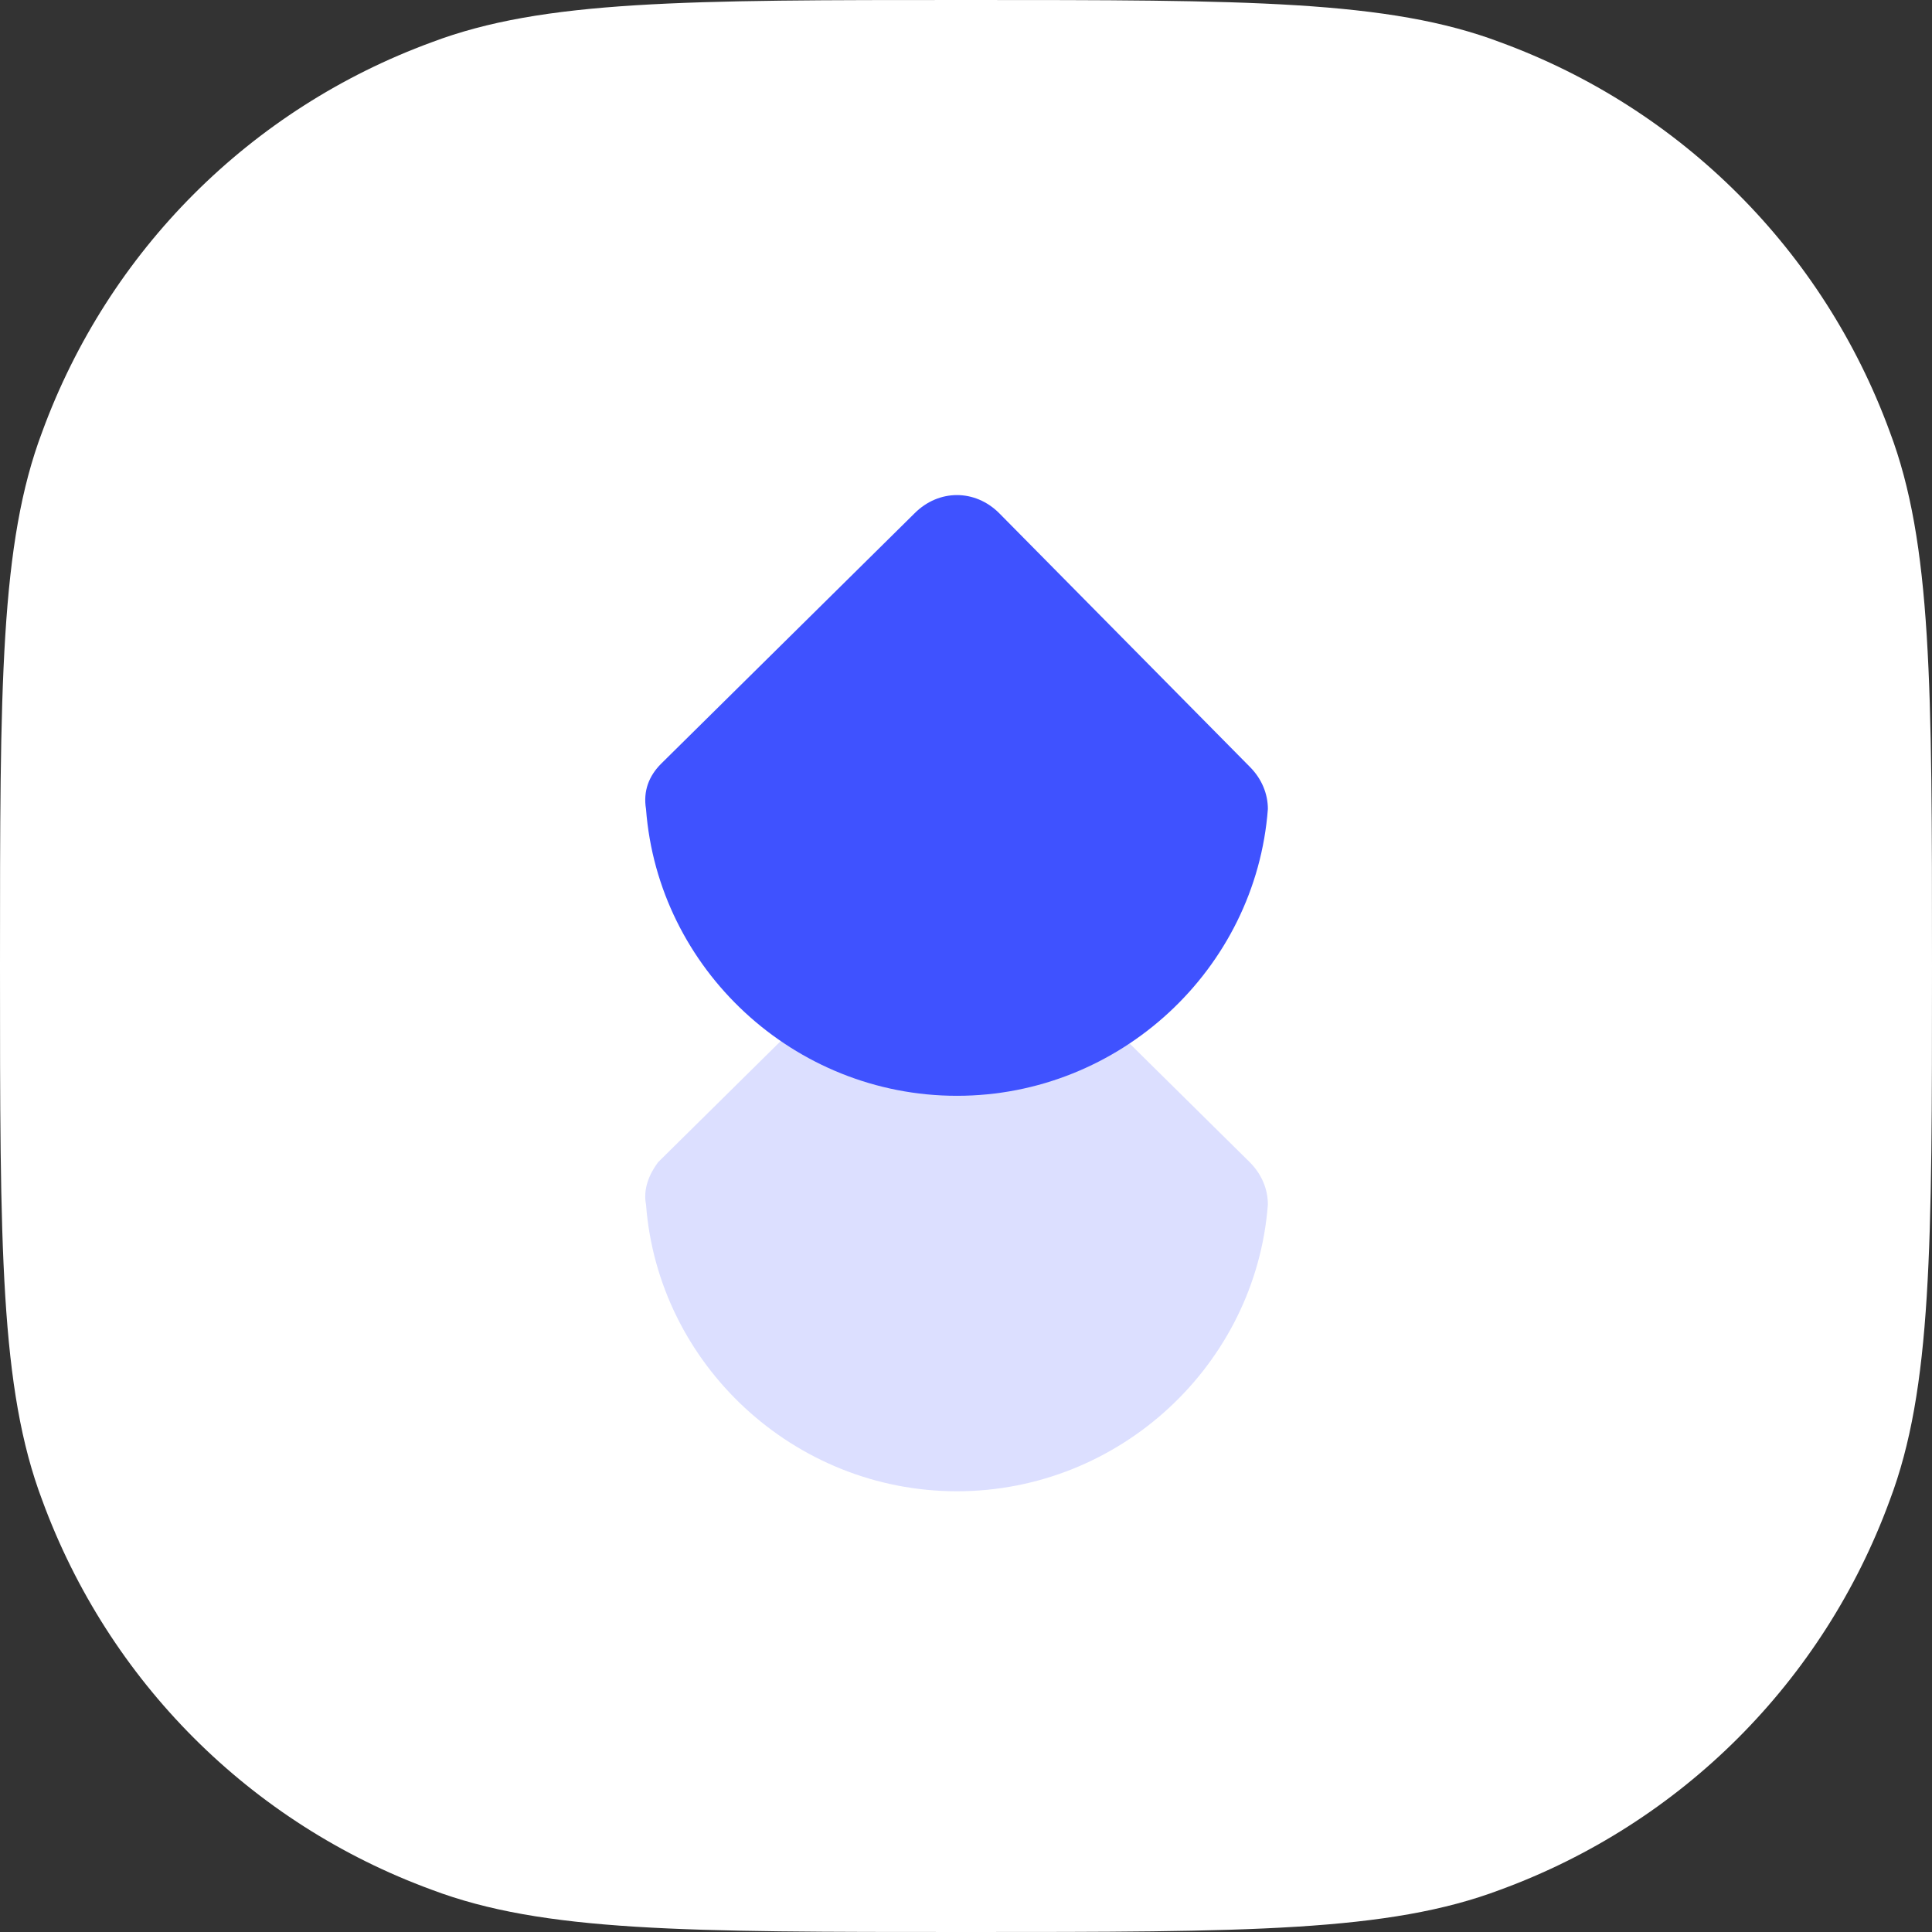 <svg xmlns="http://www.w3.org/2000/svg" xml:space="preserve" style="enable-background:new 0 0 64 64" viewBox="0 0 64 64"><rect x="0" y="0" width="64" height="64" fill="#333333" stroke="none"/><path d="M0 32c0-9.3 0-14 1.4-17.7 2.2-6 6.9-10.7 12.9-12.9C18 0 22.7 0 32 0s14 0 17.7 1.4c6 2.2 10.7 6.9 12.9 12.9C64 18 64 22.7 64 32s0 14-1.4 17.7c-2.2 6-6.9 10.7-12.9 12.9C46 64 41.3 64 32 64s-14 0-17.7-1.4c-6-2.2-10.7-6.9-12.9-12.9C0 46 0 41.3 0 32z" style="fill:#fff"/><path d="M21.4 39.9c.4 5.3 4.9 9.5 10.3 9.5s9.9-4.2 10.3-9.5c0-.5-.2-1-.6-1.4L33 30.2c-.8-.8-2-.8-2.8 0l-8.4 8.3c-.3.4-.5.9-.4 1.4z" style="opacity:.18;fill:#3f52ff;enable-background:new"/><path d="M21.4 26.8c.4 5.3 4.9 9.5 10.3 9.5s9.9-4.2 10.3-9.5c0-.5-.2-1-.6-1.4L33.1 17c-.8-.8-2-.8-2.8 0l-8.4 8.3c-.4.4-.6.9-.5 1.5z" style="fill:#3f52ff"/></svg>